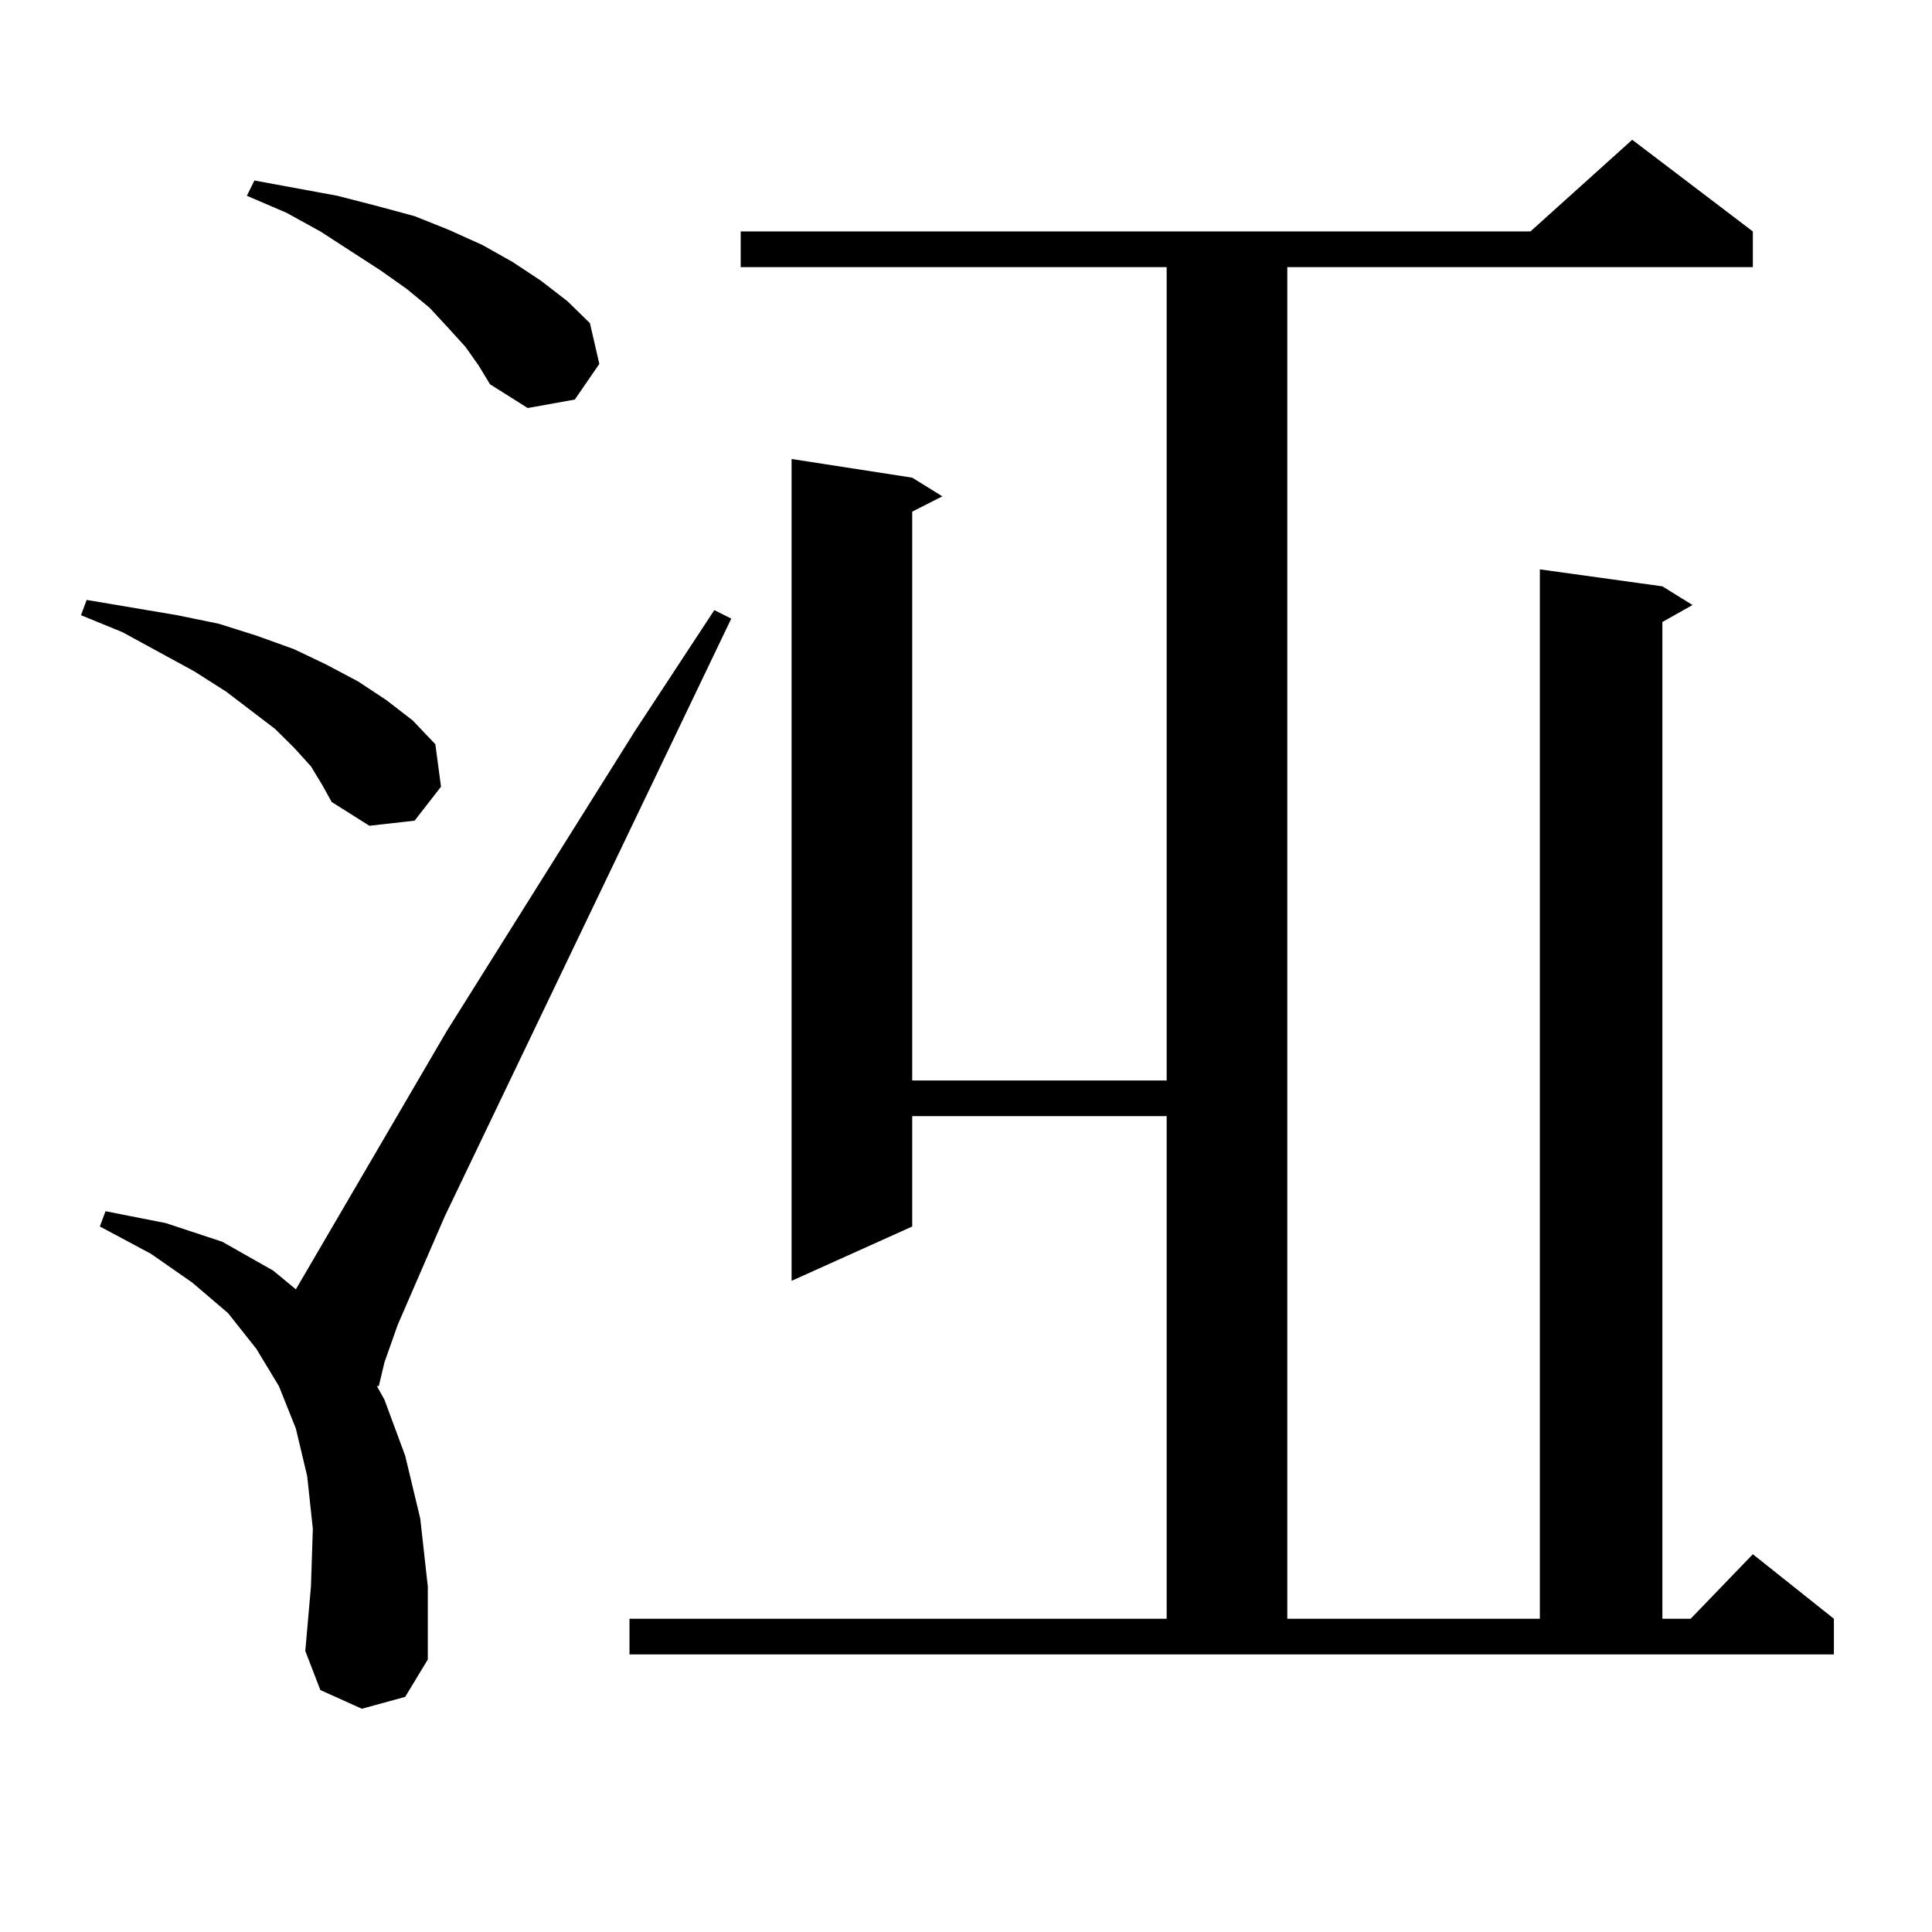 <?xml version="1.0" encoding="utf-8"?>
<!-- Generator: Adobe Illustrator 16.0.0, SVG Export Plug-In . SVG Version: 6.00 Build 0)  -->
<!DOCTYPE svg PUBLIC "-//W3C//DTD SVG 1.1//EN" "http://www.w3.org/Graphics/SVG/1.1/DTD/svg11.dtd">
<svg version="1.1" id="图层_1" xmlns="http://www.w3.org/2000/svg" xmlns:xlink="http://www.w3.org/1999/xlink" x="0px" y="0px"
	 width="1000px" height="1000px" viewBox="0 0 1000 1000" enable-background="new 0 0 1000 1000" xml:space="preserve">
<path d="M160.948,396.652l-8.78-9.668l-9.756-9.668l-25.365-19.336l-16.585-10.547l-37.072-20.215l-21.463-8.789l2.927-7.91
	l46.828,7.91l21.463,4.395l19.512,6.152l19.512,7.031l16.585,7.91l16.585,8.789l14.634,9.668l13.658,10.547l11.707,12.305
	l2.927,21.973l-13.658,17.578l-23.414,2.637l-19.512-12.305l-4.878-8.789L160.948,396.652z M187.289,884.445l-21.463-9.668
	l-7.805-20.215l2.927-33.398l0.976-29.883l-2.927-27.246l-5.854-24.609l-8.78-21.973l-11.707-19.336l-14.634-18.457l-18.536-15.82
	l-21.463-14.941l-26.341-14.063l2.927-7.91l31.219,6.152l29.268,9.668l26.341,14.941l11.707,9.668l78.047-133.594l97.558-155.566
	l40.975-62.402l8.78,4.395L230.214,629.563l-24.39,56.25l-6.829,19.336l-2.927,12.305h-0.976l3.902,7.031l10.731,29.004l7.805,32.52
	l3.902,35.156v37.793l-11.707,19.336L187.289,884.445z M240.945,179.563l-8.78-9.668l-9.756-10.547l-11.707-9.668l-13.658-9.668
	l-31.219-20.215l-17.561-9.668l-20.487-8.789l3.902-7.91l42.926,7.91l20.487,5.273l19.512,5.273l17.561,7.031l17.56,7.91
	l15.609,8.789l14.634,9.668l13.658,10.547l11.707,11.426l4.878,21.094l-12.683,18.457l-24.39,4.395l-19.512-12.305l-5.854-9.668
	L240.945,179.563z M325.821,837.863h278.042V577.707H472.159v57.129l-62.438,28.125V237.57l62.438,9.668l15.609,9.668l-15.609,7.91
	V559.25h131.704V138.254H383.381v-18.457h408.771l52.682-47.461l62.438,47.461v18.457h-240.97v699.609h130.729V294.699l63.413,8.789
	l15.609,9.668l-15.609,8.789v515.918h14.634l32.194-33.398l41.95,33.398v18.457H325.821V837.863z"/>
</svg>

